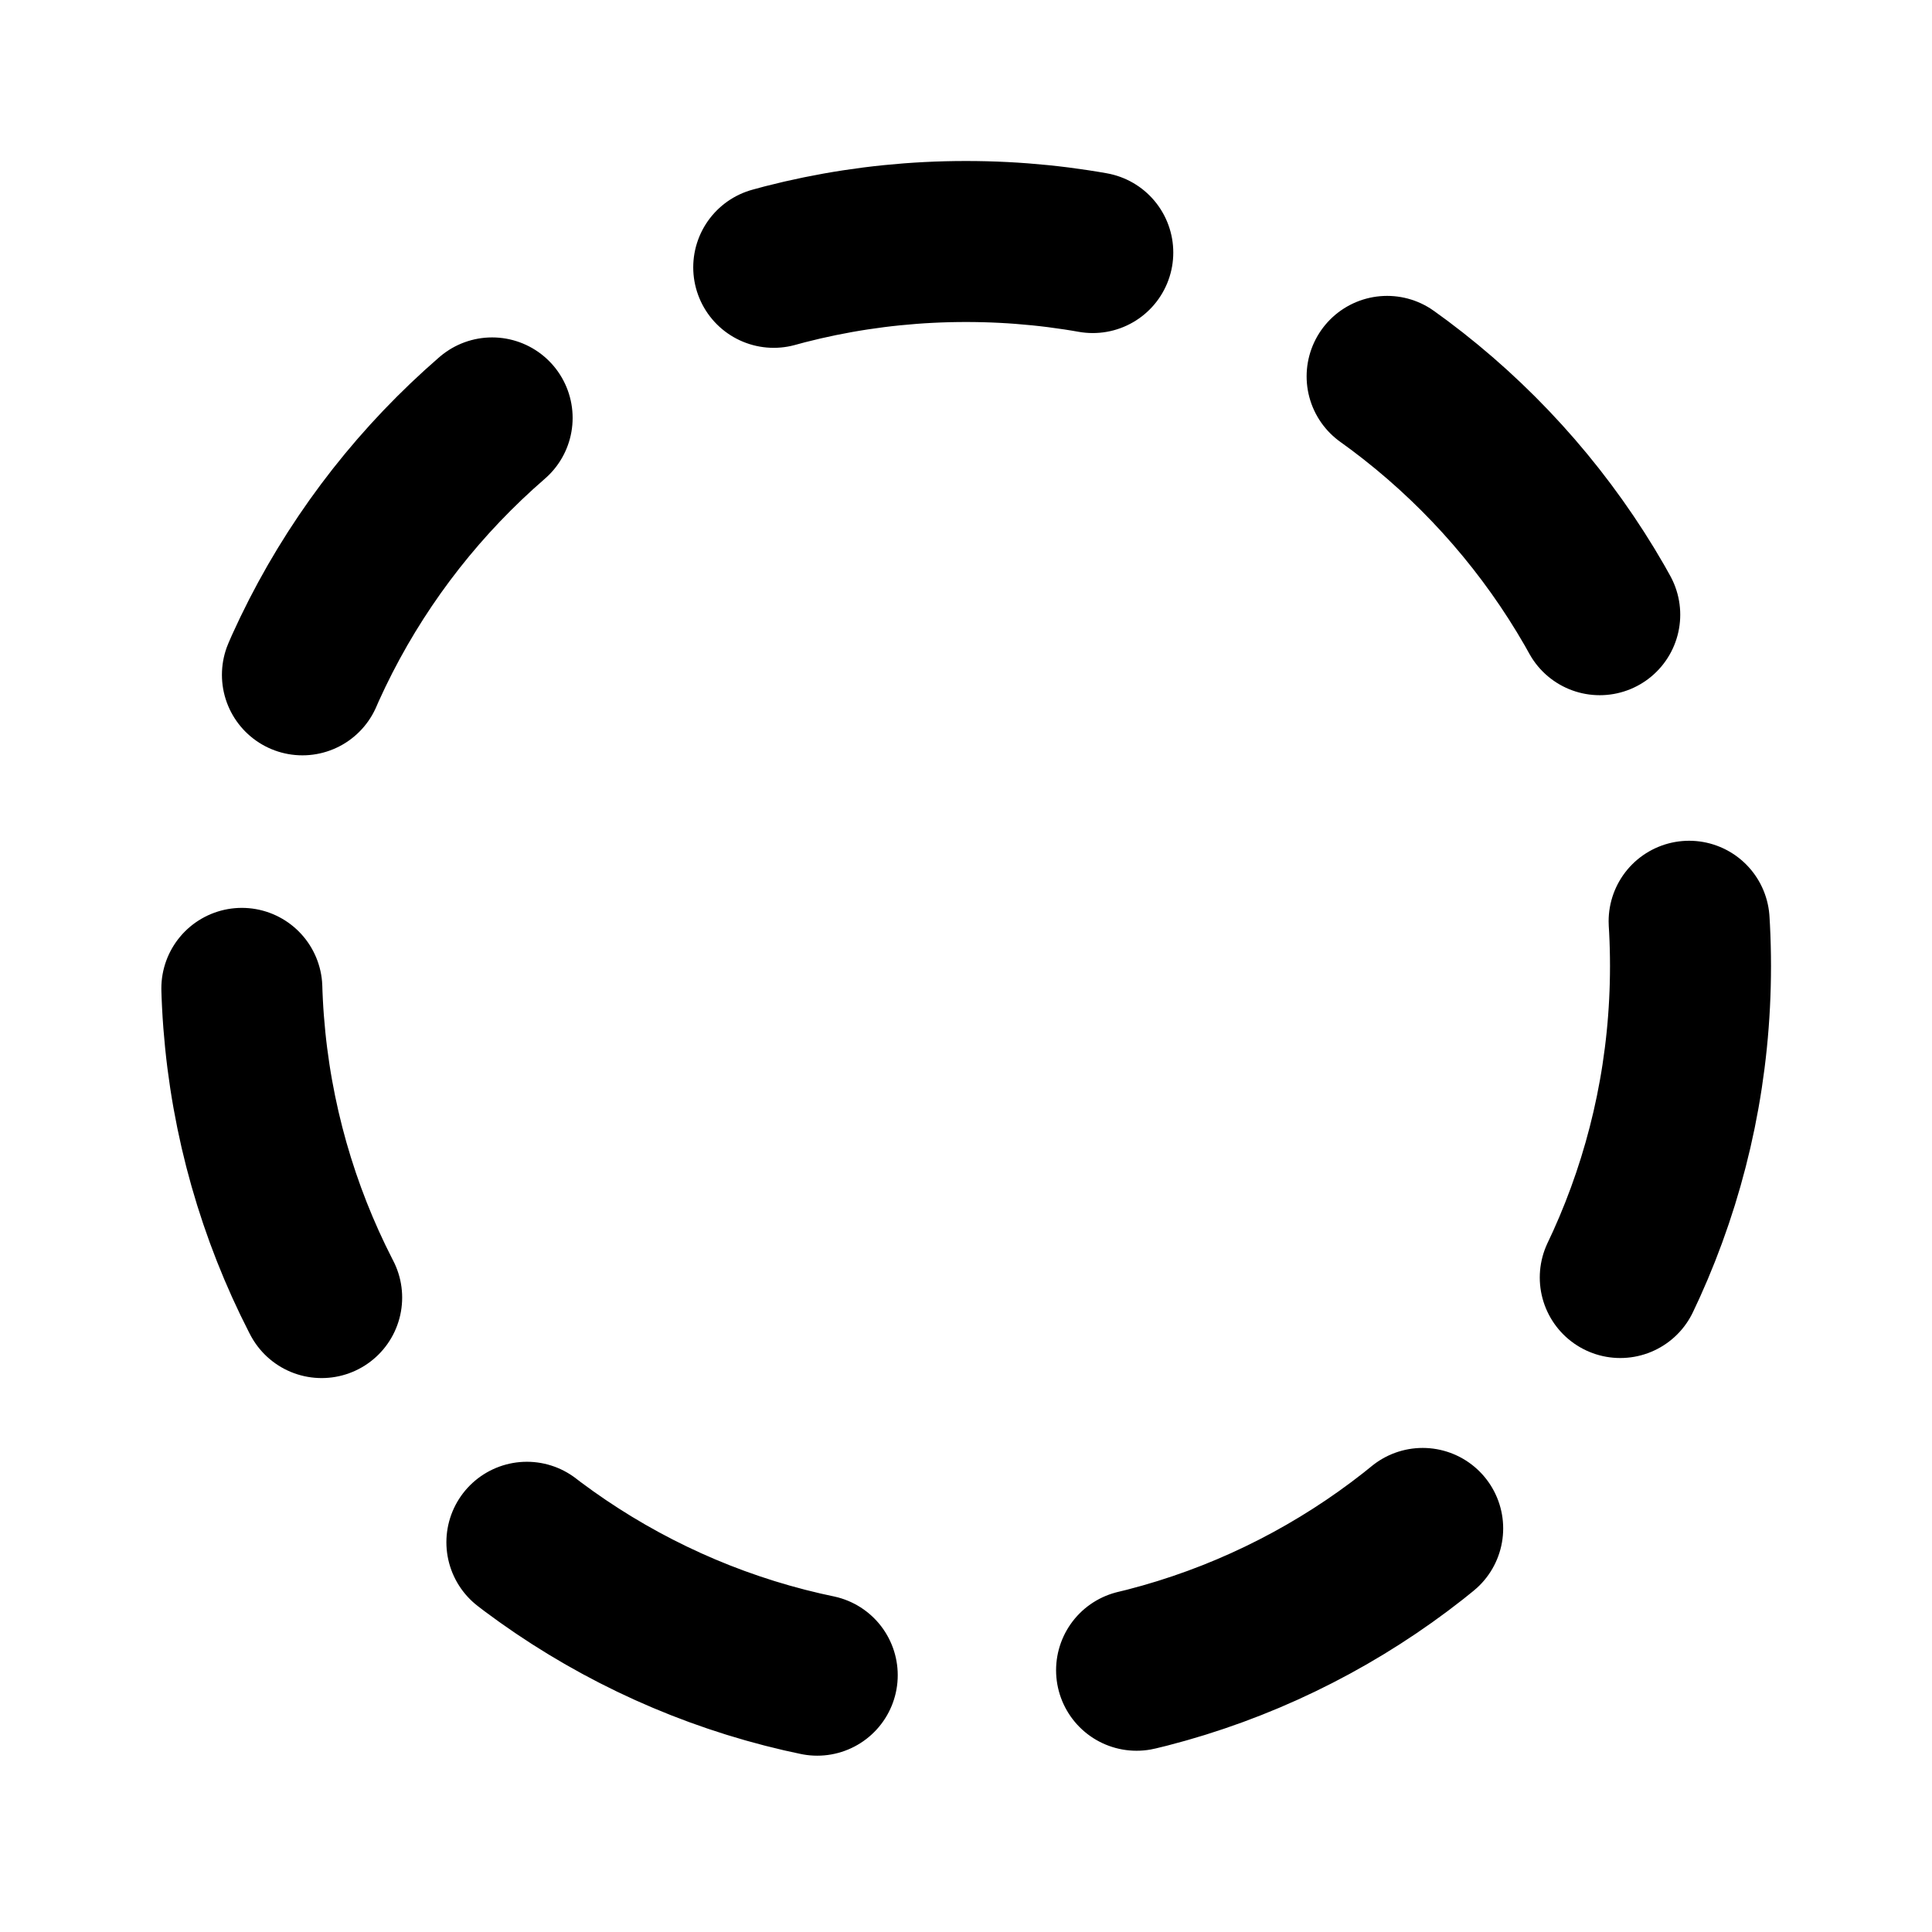 <svg fill="none" height="800" viewBox="0 0 24 24" width="800" xmlns="http://www.w3.org/2000/svg"><path d="m21 12c0 4.971-4.029 9-9 9-4.971 0-9-4.029-9-9 0-4.971 4.029-9 9-9 4.971 0 9 4.029 9 9z" stroke="#000" stroke-dasharray="4 4" stroke-linecap="round" stroke-linejoin="round" stroke-width="2"/></svg>
